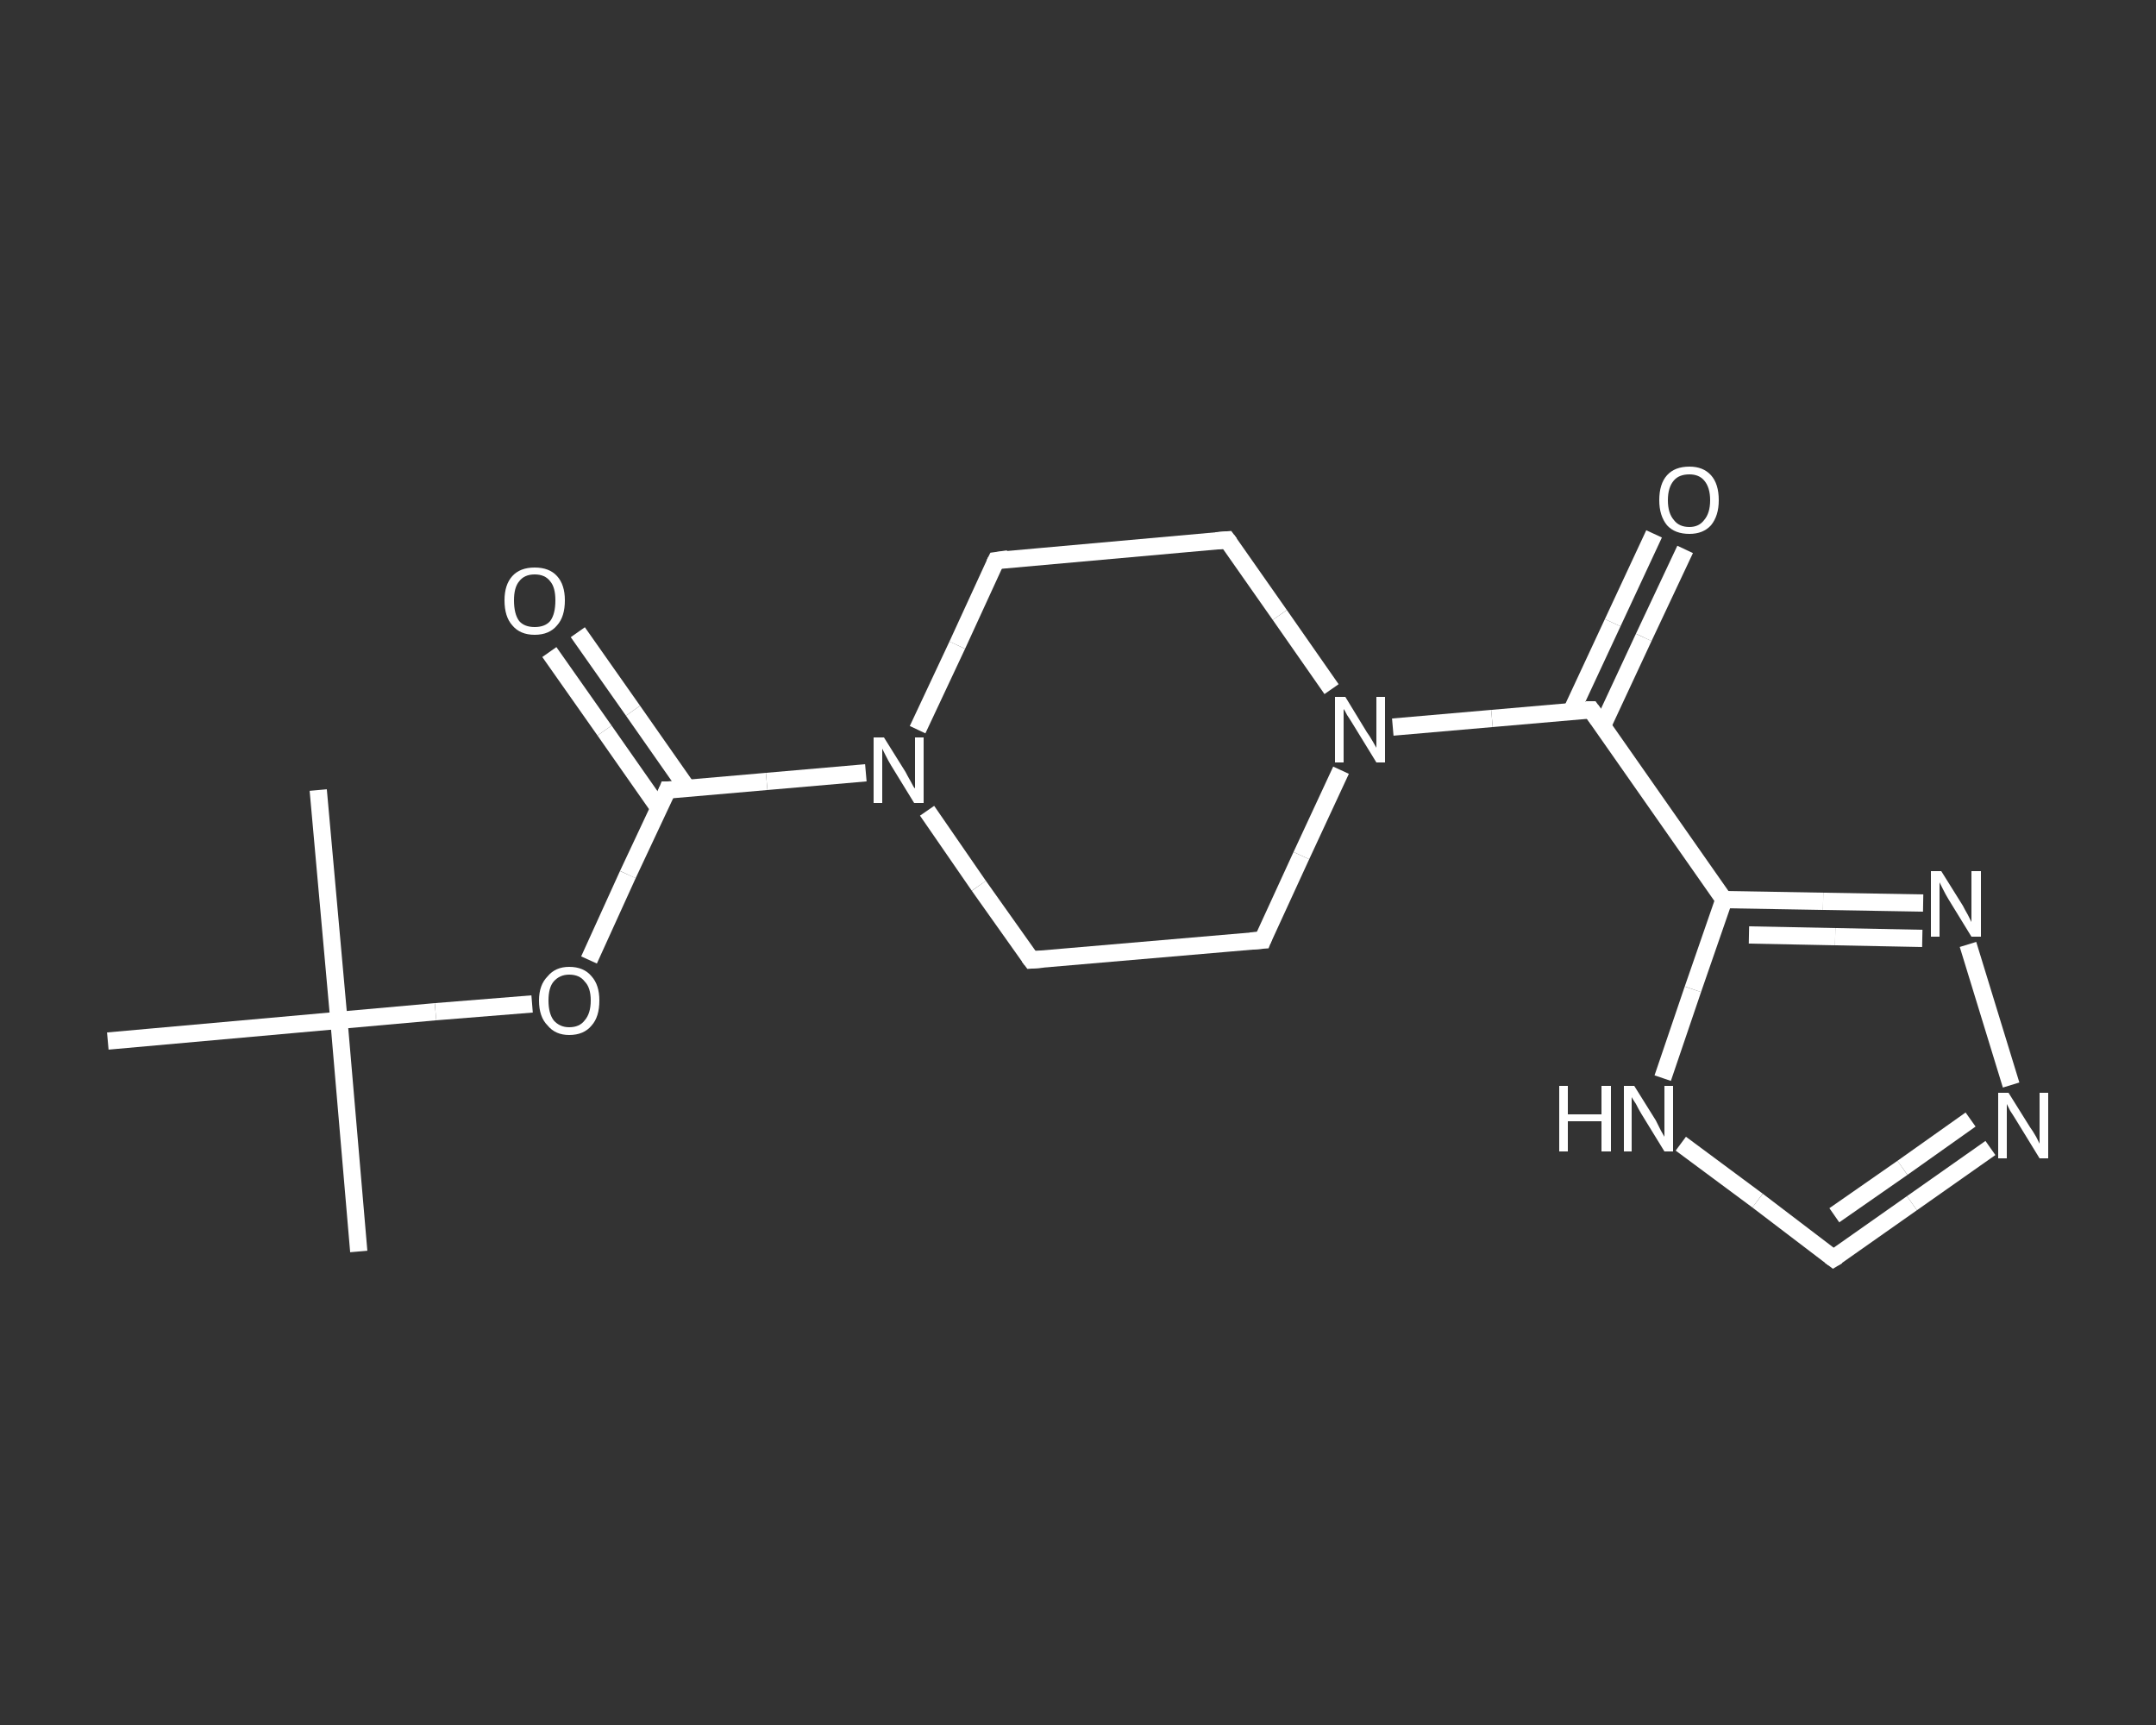 <?xml version='1.0' encoding='iso-8859-1'?>
<svg version='1.1' baseProfile='full'
              xmlns='http://www.w3.org/2000/svg'
                      xmlns:rdkit='http://www.rdkit.org/xml'
                      xmlns:xlink='http://www.w3.org/1999/xlink'
                  xml:space='preserve'
width='250px' height='200px' viewBox='0 0 250 200'>
<rect x="0" y="0" width="250" height="200" fill="#333333" stroke="none"/>
<!-- END OF HEADER -->
<rect style='opacity:1.0;fill:transparent;stroke:none' width='250.0' height='200.0' x='0.0' y='0.0'> </rect>
<path class='bond-0 atom-0 atom-1' d='M 41.6,145.1 L 39.3,118.3' style='fill:none;fill-rule:evenodd;stroke:#FFFFFF;stroke-width:2.0px;stroke-linecap:butt;stroke-linejoin:miter;stroke-opacity:1' />
<path class='bond-1 atom-1 atom-2' d='M 39.3,118.3 L 36.9,91.6' style='fill:none;fill-rule:evenodd;stroke:#FFFFFF;stroke-width:2.0px;stroke-linecap:butt;stroke-linejoin:miter;stroke-opacity:1' />
<path class='bond-2 atom-1 atom-3' d='M 39.3,118.3 L 12.5,120.7' style='fill:none;fill-rule:evenodd;stroke:#FFFFFF;stroke-width:2.0px;stroke-linecap:butt;stroke-linejoin:miter;stroke-opacity:1' />
<path class='bond-3 atom-1 atom-4' d='M 39.3,118.3 L 50.5,117.3' style='fill:none;fill-rule:evenodd;stroke:#FFFFFF;stroke-width:2.0px;stroke-linecap:butt;stroke-linejoin:miter;stroke-opacity:1' />
<path class='bond-3 atom-1 atom-4' d='M 50.5,117.3 L 61.7,116.4' style='fill:none;fill-rule:evenodd;stroke:#FFFFFF;stroke-width:2.0px;stroke-linecap:butt;stroke-linejoin:miter;stroke-opacity:1' />
<path class='bond-4 atom-4 atom-5' d='M 68.3,111.3 L 72.8,101.4' style='fill:none;fill-rule:evenodd;stroke:#FFFFFF;stroke-width:2.0px;stroke-linecap:butt;stroke-linejoin:miter;stroke-opacity:1' />
<path class='bond-4 atom-4 atom-5' d='M 72.8,101.4 L 77.4,91.6' style='fill:none;fill-rule:evenodd;stroke:#FFFFFF;stroke-width:2.0px;stroke-linecap:butt;stroke-linejoin:miter;stroke-opacity:1' />
<path class='bond-5 atom-5 atom-6' d='M 79.7,91.4 L 73.4,82.4' style='fill:none;fill-rule:evenodd;stroke:#FFFFFF;stroke-width:2.0px;stroke-linecap:butt;stroke-linejoin:miter;stroke-opacity:1' />
<path class='bond-5 atom-5 atom-6' d='M 73.4,82.4 L 67.0,73.3' style='fill:none;fill-rule:evenodd;stroke:#FFFFFF;stroke-width:2.0px;stroke-linecap:butt;stroke-linejoin:miter;stroke-opacity:1' />
<path class='bond-5 atom-5 atom-6' d='M 76.4,93.7 L 70.1,84.7' style='fill:none;fill-rule:evenodd;stroke:#FFFFFF;stroke-width:2.0px;stroke-linecap:butt;stroke-linejoin:miter;stroke-opacity:1' />
<path class='bond-5 atom-5 atom-6' d='M 70.1,84.7 L 63.7,75.6' style='fill:none;fill-rule:evenodd;stroke:#FFFFFF;stroke-width:2.0px;stroke-linecap:butt;stroke-linejoin:miter;stroke-opacity:1' />
<path class='bond-6 atom-5 atom-7' d='M 77.4,91.6 L 88.9,90.6' style='fill:none;fill-rule:evenodd;stroke:#FFFFFF;stroke-width:2.0px;stroke-linecap:butt;stroke-linejoin:miter;stroke-opacity:1' />
<path class='bond-6 atom-5 atom-7' d='M 88.9,90.6 L 100.4,89.6' style='fill:none;fill-rule:evenodd;stroke:#FFFFFF;stroke-width:2.0px;stroke-linecap:butt;stroke-linejoin:miter;stroke-opacity:1' />
<path class='bond-7 atom-7 atom-8' d='M 106.4,84.6 L 111.0,74.8' style='fill:none;fill-rule:evenodd;stroke:#FFFFFF;stroke-width:2.0px;stroke-linecap:butt;stroke-linejoin:miter;stroke-opacity:1' />
<path class='bond-7 atom-7 atom-8' d='M 111.0,74.8 L 115.5,65.0' style='fill:none;fill-rule:evenodd;stroke:#FFFFFF;stroke-width:2.0px;stroke-linecap:butt;stroke-linejoin:miter;stroke-opacity:1' />
<path class='bond-8 atom-8 atom-9' d='M 115.5,65.0 L 142.3,62.6' style='fill:none;fill-rule:evenodd;stroke:#FFFFFF;stroke-width:2.0px;stroke-linecap:butt;stroke-linejoin:miter;stroke-opacity:1' />
<path class='bond-9 atom-9 atom-10' d='M 142.3,62.6 L 148.4,71.3' style='fill:none;fill-rule:evenodd;stroke:#FFFFFF;stroke-width:2.0px;stroke-linecap:butt;stroke-linejoin:miter;stroke-opacity:1' />
<path class='bond-9 atom-9 atom-10' d='M 148.4,71.3 L 154.4,79.9' style='fill:none;fill-rule:evenodd;stroke:#FFFFFF;stroke-width:2.0px;stroke-linecap:butt;stroke-linejoin:miter;stroke-opacity:1' />
<path class='bond-10 atom-10 atom-11' d='M 161.5,84.3 L 173.0,83.3' style='fill:none;fill-rule:evenodd;stroke:#FFFFFF;stroke-width:2.0px;stroke-linecap:butt;stroke-linejoin:miter;stroke-opacity:1' />
<path class='bond-10 atom-10 atom-11' d='M 173.0,83.3 L 184.5,82.3' style='fill:none;fill-rule:evenodd;stroke:#FFFFFF;stroke-width:2.0px;stroke-linecap:butt;stroke-linejoin:miter;stroke-opacity:1' />
<path class='bond-11 atom-11 atom-12' d='M 185.8,84.2 L 190.6,73.9' style='fill:none;fill-rule:evenodd;stroke:#FFFFFF;stroke-width:2.0px;stroke-linecap:butt;stroke-linejoin:miter;stroke-opacity:1' />
<path class='bond-11 atom-11 atom-12' d='M 190.6,73.9 L 195.4,63.7' style='fill:none;fill-rule:evenodd;stroke:#FFFFFF;stroke-width:2.0px;stroke-linecap:butt;stroke-linejoin:miter;stroke-opacity:1' />
<path class='bond-11 atom-11 atom-12' d='M 182.2,82.5 L 187.0,72.2' style='fill:none;fill-rule:evenodd;stroke:#FFFFFF;stroke-width:2.0px;stroke-linecap:butt;stroke-linejoin:miter;stroke-opacity:1' />
<path class='bond-11 atom-11 atom-12' d='M 187.0,72.2 L 191.8,61.9' style='fill:none;fill-rule:evenodd;stroke:#FFFFFF;stroke-width:2.0px;stroke-linecap:butt;stroke-linejoin:miter;stroke-opacity:1' />
<path class='bond-12 atom-11 atom-13' d='M 184.5,82.3 L 199.9,104.3' style='fill:none;fill-rule:evenodd;stroke:#FFFFFF;stroke-width:2.0px;stroke-linecap:butt;stroke-linejoin:miter;stroke-opacity:1' />
<path class='bond-13 atom-13 atom-14' d='M 199.9,104.3 L 211.4,104.5' style='fill:none;fill-rule:evenodd;stroke:#FFFFFF;stroke-width:2.0px;stroke-linecap:butt;stroke-linejoin:miter;stroke-opacity:1' />
<path class='bond-13 atom-13 atom-14' d='M 211.4,104.5 L 223.0,104.7' style='fill:none;fill-rule:evenodd;stroke:#FFFFFF;stroke-width:2.0px;stroke-linecap:butt;stroke-linejoin:miter;stroke-opacity:1' />
<path class='bond-13 atom-13 atom-14' d='M 202.8,108.4 L 212.8,108.6' style='fill:none;fill-rule:evenodd;stroke:#FFFFFF;stroke-width:2.0px;stroke-linecap:butt;stroke-linejoin:miter;stroke-opacity:1' />
<path class='bond-13 atom-13 atom-14' d='M 212.8,108.6 L 222.9,108.8' style='fill:none;fill-rule:evenodd;stroke:#FFFFFF;stroke-width:2.0px;stroke-linecap:butt;stroke-linejoin:miter;stroke-opacity:1' />
<path class='bond-14 atom-14 atom-15' d='M 228.2,109.5 L 233.2,125.8' style='fill:none;fill-rule:evenodd;stroke:#FFFFFF;stroke-width:2.0px;stroke-linecap:butt;stroke-linejoin:miter;stroke-opacity:1' />
<path class='bond-15 atom-15 atom-16' d='M 230.8,133.1 L 221.7,139.5' style='fill:none;fill-rule:evenodd;stroke:#FFFFFF;stroke-width:2.0px;stroke-linecap:butt;stroke-linejoin:miter;stroke-opacity:1' />
<path class='bond-15 atom-15 atom-16' d='M 221.7,139.5 L 212.6,145.9' style='fill:none;fill-rule:evenodd;stroke:#FFFFFF;stroke-width:2.0px;stroke-linecap:butt;stroke-linejoin:miter;stroke-opacity:1' />
<path class='bond-15 atom-15 atom-16' d='M 228.5,129.8 L 220.6,135.4' style='fill:none;fill-rule:evenodd;stroke:#FFFFFF;stroke-width:2.0px;stroke-linecap:butt;stroke-linejoin:miter;stroke-opacity:1' />
<path class='bond-15 atom-15 atom-16' d='M 220.6,135.4 L 212.7,140.9' style='fill:none;fill-rule:evenodd;stroke:#FFFFFF;stroke-width:2.0px;stroke-linecap:butt;stroke-linejoin:miter;stroke-opacity:1' />
<path class='bond-16 atom-16 atom-17' d='M 212.6,145.9 L 203.8,139.2' style='fill:none;fill-rule:evenodd;stroke:#FFFFFF;stroke-width:2.0px;stroke-linecap:butt;stroke-linejoin:miter;stroke-opacity:1' />
<path class='bond-16 atom-16 atom-17' d='M 203.8,139.2 L 194.9,132.6' style='fill:none;fill-rule:evenodd;stroke:#FFFFFF;stroke-width:2.0px;stroke-linecap:butt;stroke-linejoin:miter;stroke-opacity:1' />
<path class='bond-17 atom-10 atom-18' d='M 155.5,89.3 L 150.9,99.2' style='fill:none;fill-rule:evenodd;stroke:#FFFFFF;stroke-width:2.0px;stroke-linecap:butt;stroke-linejoin:miter;stroke-opacity:1' />
<path class='bond-17 atom-10 atom-18' d='M 150.9,99.2 L 146.4,109.0' style='fill:none;fill-rule:evenodd;stroke:#FFFFFF;stroke-width:2.0px;stroke-linecap:butt;stroke-linejoin:miter;stroke-opacity:1' />
<path class='bond-18 atom-18 atom-19' d='M 146.4,109.0 L 119.6,111.3' style='fill:none;fill-rule:evenodd;stroke:#FFFFFF;stroke-width:2.0px;stroke-linecap:butt;stroke-linejoin:miter;stroke-opacity:1' />
<path class='bond-19 atom-19 atom-7' d='M 119.6,111.3 L 113.5,102.7' style='fill:none;fill-rule:evenodd;stroke:#FFFFFF;stroke-width:2.0px;stroke-linecap:butt;stroke-linejoin:miter;stroke-opacity:1' />
<path class='bond-19 atom-19 atom-7' d='M 113.5,102.7 L 107.5,94.0' style='fill:none;fill-rule:evenodd;stroke:#FFFFFF;stroke-width:2.0px;stroke-linecap:butt;stroke-linejoin:miter;stroke-opacity:1' />
<path class='bond-20 atom-17 atom-13' d='M 192.8,125.0 L 196.3,114.7' style='fill:none;fill-rule:evenodd;stroke:#FFFFFF;stroke-width:2.0px;stroke-linecap:butt;stroke-linejoin:miter;stroke-opacity:1' />
<path class='bond-20 atom-17 atom-13' d='M 196.3,114.7 L 199.9,104.3' style='fill:none;fill-rule:evenodd;stroke:#FFFFFF;stroke-width:2.0px;stroke-linecap:butt;stroke-linejoin:miter;stroke-opacity:1' />
<path d='M 77.2,92.1 L 77.4,91.6 L 78.0,91.6' style='fill:none;stroke:#FFFFFF;stroke-width:2.0px;stroke-linecap:butt;stroke-linejoin:miter;stroke-opacity:1;' />
<path d='M 115.3,65.4 L 115.5,65.0 L 116.9,64.8' style='fill:none;stroke:#FFFFFF;stroke-width:2.0px;stroke-linecap:butt;stroke-linejoin:miter;stroke-opacity:1;' />
<path d='M 141.0,62.7 L 142.3,62.6 L 142.6,63.0' style='fill:none;stroke:#FFFFFF;stroke-width:2.0px;stroke-linecap:butt;stroke-linejoin:miter;stroke-opacity:1;' />
<path d='M 183.9,82.3 L 184.5,82.3 L 185.3,83.4' style='fill:none;stroke:#FFFFFF;stroke-width:2.0px;stroke-linecap:butt;stroke-linejoin:miter;stroke-opacity:1;' />
<path d='M 213.1,145.6 L 212.6,145.9 L 212.2,145.6' style='fill:none;stroke:#FFFFFF;stroke-width:2.0px;stroke-linecap:butt;stroke-linejoin:miter;stroke-opacity:1;' />
<path d='M 146.6,108.5 L 146.4,109.0 L 145.0,109.1' style='fill:none;stroke:#FFFFFF;stroke-width:2.0px;stroke-linecap:butt;stroke-linejoin:miter;stroke-opacity:1;' />
<path d='M 120.9,111.2 L 119.6,111.3 L 119.3,110.9' style='fill:none;stroke:#FFFFFF;stroke-width:2.0px;stroke-linecap:butt;stroke-linejoin:miter;stroke-opacity:1;' />
<path class='atom-4' d='M 62.5 116.0
Q 62.5 114.2, 63.5 113.2
Q 64.4 112.1, 66.0 112.1
Q 67.7 112.1, 68.6 113.2
Q 69.5 114.2, 69.5 116.0
Q 69.5 117.9, 68.6 118.9
Q 67.7 120.0, 66.0 120.0
Q 64.4 120.0, 63.5 118.9
Q 62.5 117.9, 62.5 116.0
M 66.0 119.1
Q 67.2 119.1, 67.8 118.3
Q 68.5 117.5, 68.5 116.0
Q 68.5 114.5, 67.8 113.8
Q 67.2 113.0, 66.0 113.0
Q 64.9 113.0, 64.2 113.8
Q 63.6 114.5, 63.6 116.0
Q 63.6 117.5, 64.2 118.3
Q 64.9 119.1, 66.0 119.1
' fill='#FFFFFF'/>
<path class='atom-6' d='M 58.5 69.6
Q 58.5 67.8, 59.4 66.8
Q 60.3 65.8, 62.0 65.8
Q 63.7 65.8, 64.6 66.8
Q 65.5 67.8, 65.5 69.6
Q 65.5 71.5, 64.6 72.5
Q 63.7 73.6, 62.0 73.6
Q 60.3 73.6, 59.4 72.5
Q 58.5 71.5, 58.5 69.6
M 62.0 72.7
Q 63.2 72.7, 63.8 72.0
Q 64.4 71.2, 64.4 69.6
Q 64.4 68.1, 63.8 67.4
Q 63.2 66.6, 62.0 66.6
Q 60.8 66.6, 60.2 67.4
Q 59.6 68.1, 59.6 69.6
Q 59.6 71.2, 60.2 72.0
Q 60.8 72.7, 62.0 72.7
' fill='#FFFFFF'/>
<path class='atom-7' d='M 102.5 85.5
L 105.0 89.5
Q 105.2 89.9, 105.6 90.6
Q 106.0 91.4, 106.1 91.4
L 106.1 85.5
L 107.1 85.5
L 107.1 93.1
L 106.0 93.1
L 103.3 88.7
Q 103.0 88.2, 102.7 87.6
Q 102.4 87.0, 102.3 86.8
L 102.3 93.1
L 101.3 93.1
L 101.3 85.5
L 102.5 85.5
' fill='#FFFFFF'/>
<path class='atom-10' d='M 156.0 80.8
L 158.5 84.9
Q 158.8 85.3, 159.2 86.0
Q 159.6 86.7, 159.6 86.7
L 159.6 80.8
L 160.6 80.8
L 160.6 88.4
L 159.6 88.4
L 156.9 84.0
Q 156.6 83.5, 156.2 82.9
Q 155.9 82.3, 155.8 82.2
L 155.8 88.4
L 154.8 88.4
L 154.8 80.8
L 156.0 80.8
' fill='#FFFFFF'/>
<path class='atom-12' d='M 192.4 58.0
Q 192.4 56.1, 193.3 55.1
Q 194.2 54.1, 195.9 54.1
Q 197.5 54.1, 198.4 55.1
Q 199.3 56.1, 199.3 58.0
Q 199.3 59.8, 198.4 60.9
Q 197.5 61.9, 195.9 61.9
Q 194.2 61.9, 193.3 60.9
Q 192.4 59.8, 192.4 58.0
M 195.9 61.1
Q 197.0 61.1, 197.6 60.3
Q 198.3 59.5, 198.3 58.0
Q 198.3 56.5, 197.6 55.7
Q 197.0 55.0, 195.9 55.0
Q 194.7 55.0, 194.1 55.7
Q 193.4 56.5, 193.4 58.0
Q 193.4 59.5, 194.1 60.3
Q 194.7 61.1, 195.9 61.1
' fill='#FFFFFF'/>
<path class='atom-14' d='M 225.1 101.0
L 227.6 105.0
Q 227.8 105.4, 228.2 106.1
Q 228.6 106.9, 228.6 106.9
L 228.6 101.0
L 229.7 101.0
L 229.7 108.6
L 228.6 108.6
L 225.9 104.2
Q 225.6 103.7, 225.3 103.1
Q 225.0 102.5, 224.9 102.3
L 224.9 108.6
L 223.9 108.6
L 223.9 101.0
L 225.1 101.0
' fill='#FFFFFF'/>
<path class='atom-15' d='M 232.9 126.7
L 235.4 130.7
Q 235.7 131.1, 236.1 131.8
Q 236.5 132.6, 236.5 132.6
L 236.5 126.7
L 237.5 126.7
L 237.5 134.3
L 236.5 134.3
L 233.8 129.9
Q 233.5 129.4, 233.1 128.8
Q 232.8 128.2, 232.7 128.0
L 232.7 134.3
L 231.7 134.3
L 231.7 126.7
L 232.9 126.7
' fill='#FFFFFF'/>
<path class='atom-17' d='M 180.8 125.9
L 181.8 125.9
L 181.8 129.2
L 185.7 129.2
L 185.7 125.9
L 186.8 125.9
L 186.8 133.5
L 185.7 133.5
L 185.7 130.0
L 181.8 130.0
L 181.8 133.5
L 180.8 133.5
L 180.8 125.9
' fill='#FFFFFF'/>
<path class='atom-17' d='M 189.5 125.9
L 192.0 129.9
Q 192.2 130.3, 192.6 131.1
Q 193.0 131.8, 193.0 131.8
L 193.0 125.9
L 194.0 125.9
L 194.0 133.5
L 193.0 133.5
L 190.3 129.1
Q 190.0 128.6, 189.7 128.0
Q 189.3 127.4, 189.2 127.2
L 189.2 133.5
L 188.3 133.5
L 188.3 125.9
L 189.5 125.9
' fill='#FFFFFF'/>
</svg>
